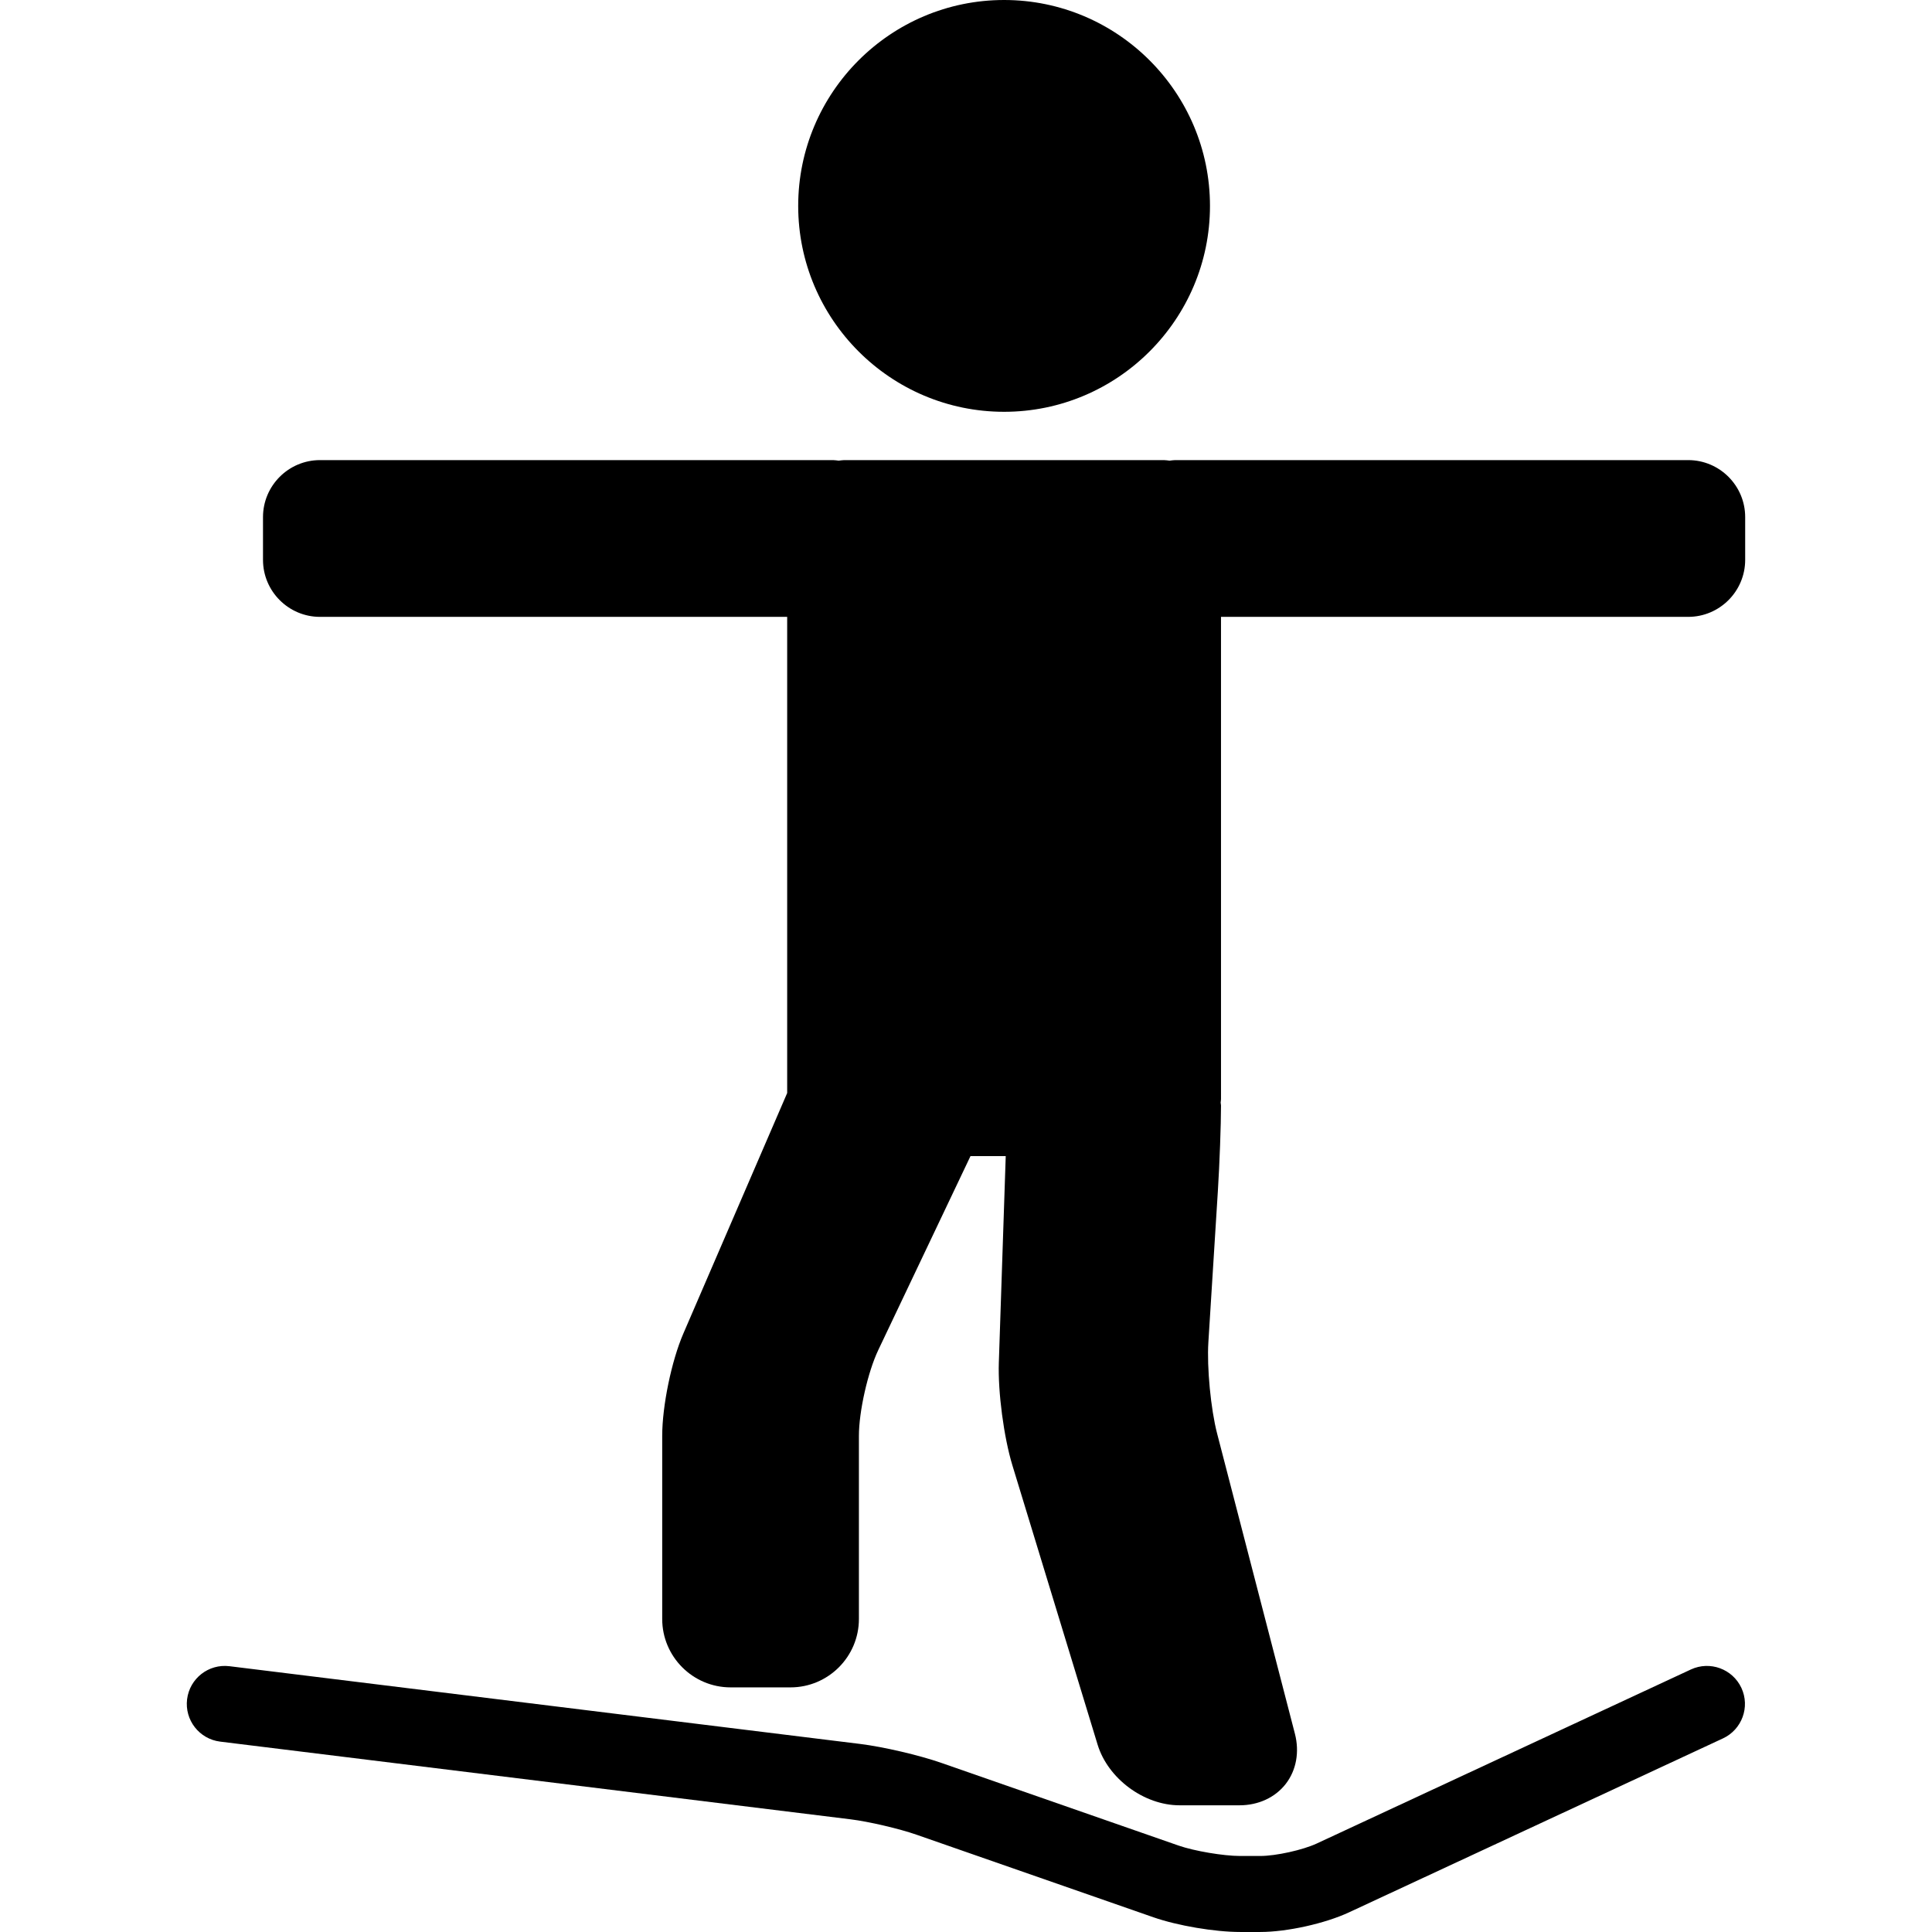 <?xml version="1.0" encoding="iso-8859-1"?>
<!-- Uploaded to: SVG Repo, www.svgrepo.com, Generator: SVG Repo Mixer Tools -->
<!DOCTYPE svg PUBLIC "-//W3C//DTD SVG 1.1//EN" "http://www.w3.org/Graphics/SVG/1.1/DTD/svg11.dtd">
<svg fill="#000000" height="800px" width="800px" version="1.1" id="Capa_1" xmlns="http://www.w3.org/2000/svg" xmlns:xlink="http://www.w3.org/1999/xlink" 
	 viewBox="0 0 101.676 101.676" xml:space="preserve">
<g>
	<path d="M88.845,24.214H61.841c-0.1,0-0.194,0.02-0.292,0.029c-0.097-0.01-0.192-0.029-0.292-0.029H44.428
		c-0.1,0-0.194,0.02-0.292,0.029c-0.097-0.01-0.192-0.029-0.292-0.029H16.841c-1.654,0-3,1.346-3,3v2.25c0,1.654,1.346,3,3,3h24.586
		v25.059l-5.465,12.659c-0.624,1.444-1.112,3.81-1.112,5.384v9.636c0,1.985,1.615,3.6,3.6,3.6h3.152c1.985,0,3.6-1.615,3.6-3.6
		v-9.636c0-1.287,0.467-3.356,1.02-4.519l4.852-10.204h1.855L52.566,71.71c-0.052,1.549,0.262,3.926,0.715,5.411l4.482,14.692
		c0.547,1.792,2.442,3.195,4.315,3.195h3.153c0.993,0,1.88-0.411,2.435-1.127c0.555-0.717,0.73-1.679,0.481-2.641l-4.095-15.802
		c-0.332-1.281-0.542-3.479-0.459-4.799l0.5-7.961c0.091-1.454,0.165-3.471,0.165-4.498c0-0.052-0.016-0.101-0.019-0.152
		c0.004-0.063,0.019-0.123,0.019-0.187V32.464h24.586c1.654,0,3-1.346,3-3v-2.25C91.845,25.56,90.499,24.214,88.845,24.214z"/>
	<path d="M52.843,21.672c5.975,0,10.835-4.861,10.835-10.836S58.818,0,52.843,0c-5.975,0-10.836,4.861-10.836,10.836
		S46.868,21.672,52.843,21.672z"/>
	<path d="M88.987,87.86l-19.687,9.158c-0.739,0.344-2.155,0.657-2.97,0.657h-1.073c-0.869,0-2.409-0.261-3.23-0.547l-12.482-4.35
		c-1.172-0.409-3.056-0.848-4.288-1l-33.182-4.09c-1.097-0.133-2.094,0.644-2.229,1.74c-0.135,1.096,0.644,2.094,1.74,2.229
		l33.183,4.09c0.944,0.116,2.561,0.493,3.459,0.807l12.483,4.351c1.259,0.438,3.214,0.77,4.547,0.77h1.073
		c1.393,0,3.395-0.443,4.657-1.03l19.687-9.158c1.001-0.466,1.436-1.656,0.97-2.657C91.178,87.829,89.989,87.395,88.987,87.86z"/>
</g>
</svg>